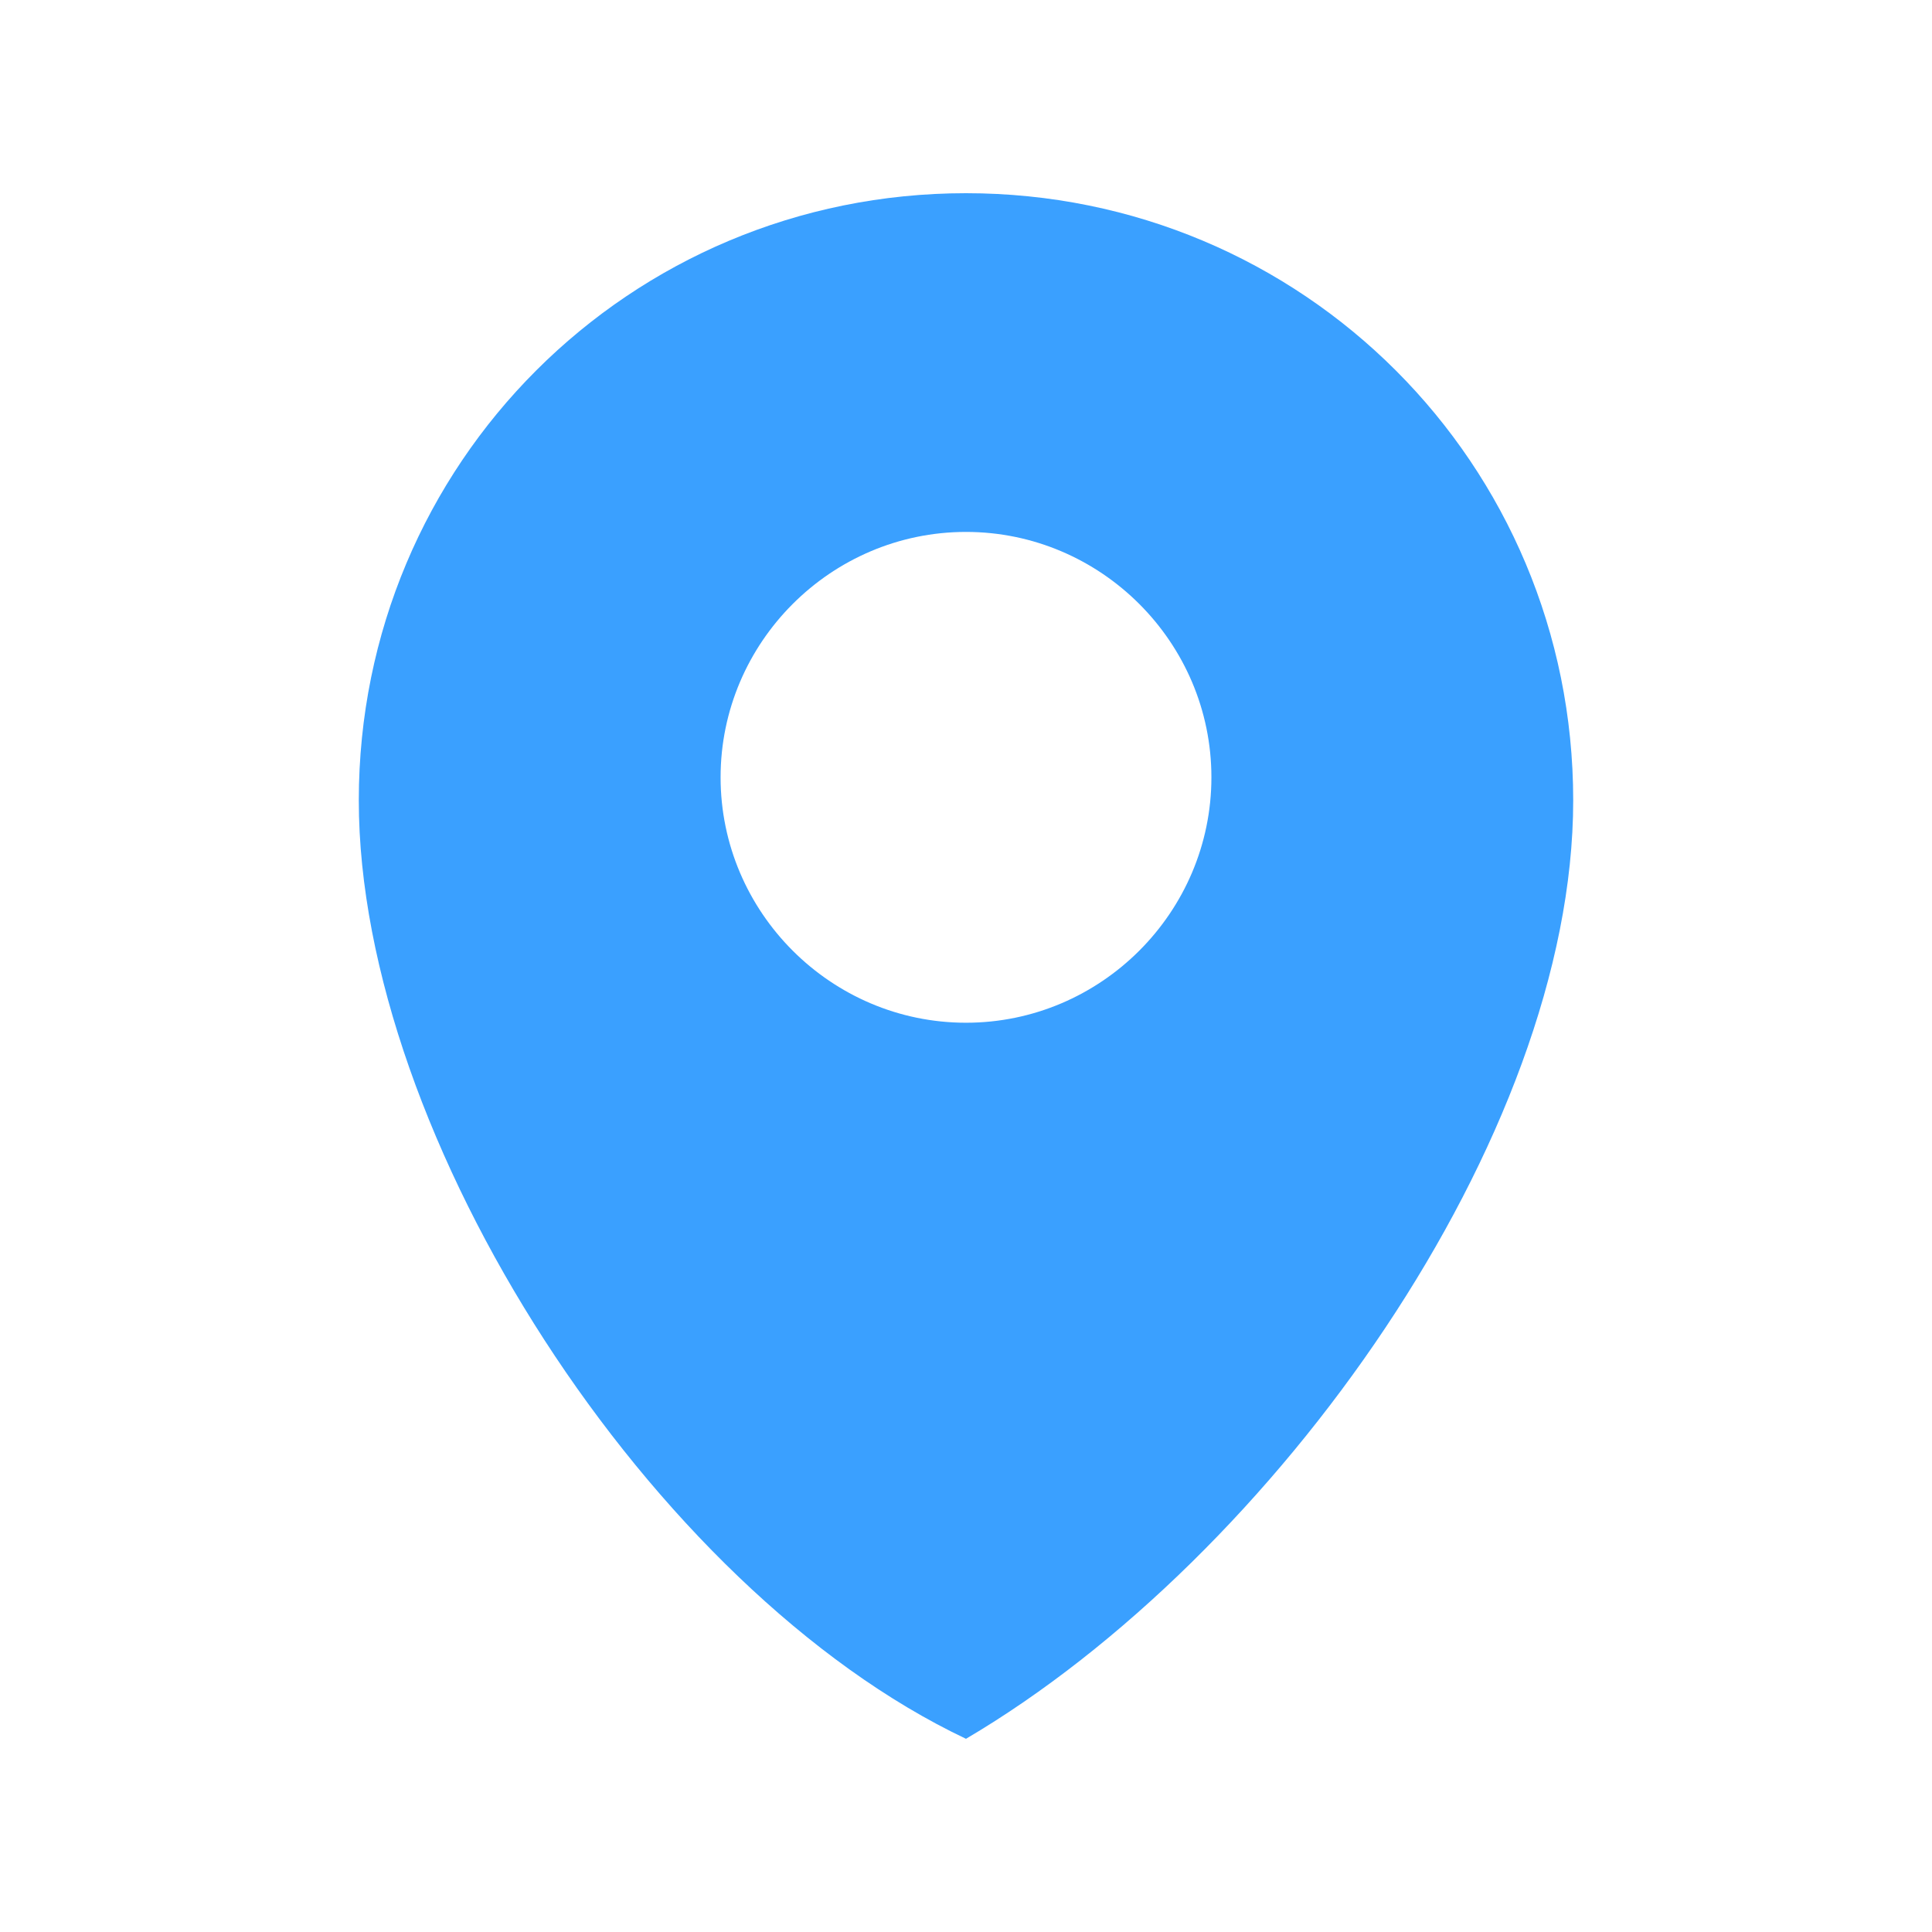 <?xml version="1.0" standalone="no"?><!DOCTYPE svg PUBLIC "-//W3C//DTD SVG 1.1//EN" "http://www.w3.org/Graphics/SVG/1.1/DTD/svg11.dtd"><svg t="1742894570938" class="icon" viewBox="0 0 1024 1024" version="1.1" xmlns="http://www.w3.org/2000/svg" p-id="1466" xmlns:xlink="http://www.w3.org/1999/xlink" width="256" height="256"><path d="M512 102.4c-178.47 0-321.83 143.36-321.83 321.83 0 178.47 155.06 418.38 321.83 497.37 163.84-96.55 321.83-318.9 321.83-497.37 0-178.47-143.36-321.83-321.83-321.83z m0 439.67c-71.54 0-130.07-58.53-130.07-130.07S440.46 281.93 512 281.93 642.07 340.46 642.07 412 583.54 542.07 512 542.07z" p-id="1467" fill="#3aa0ff"></path></svg>